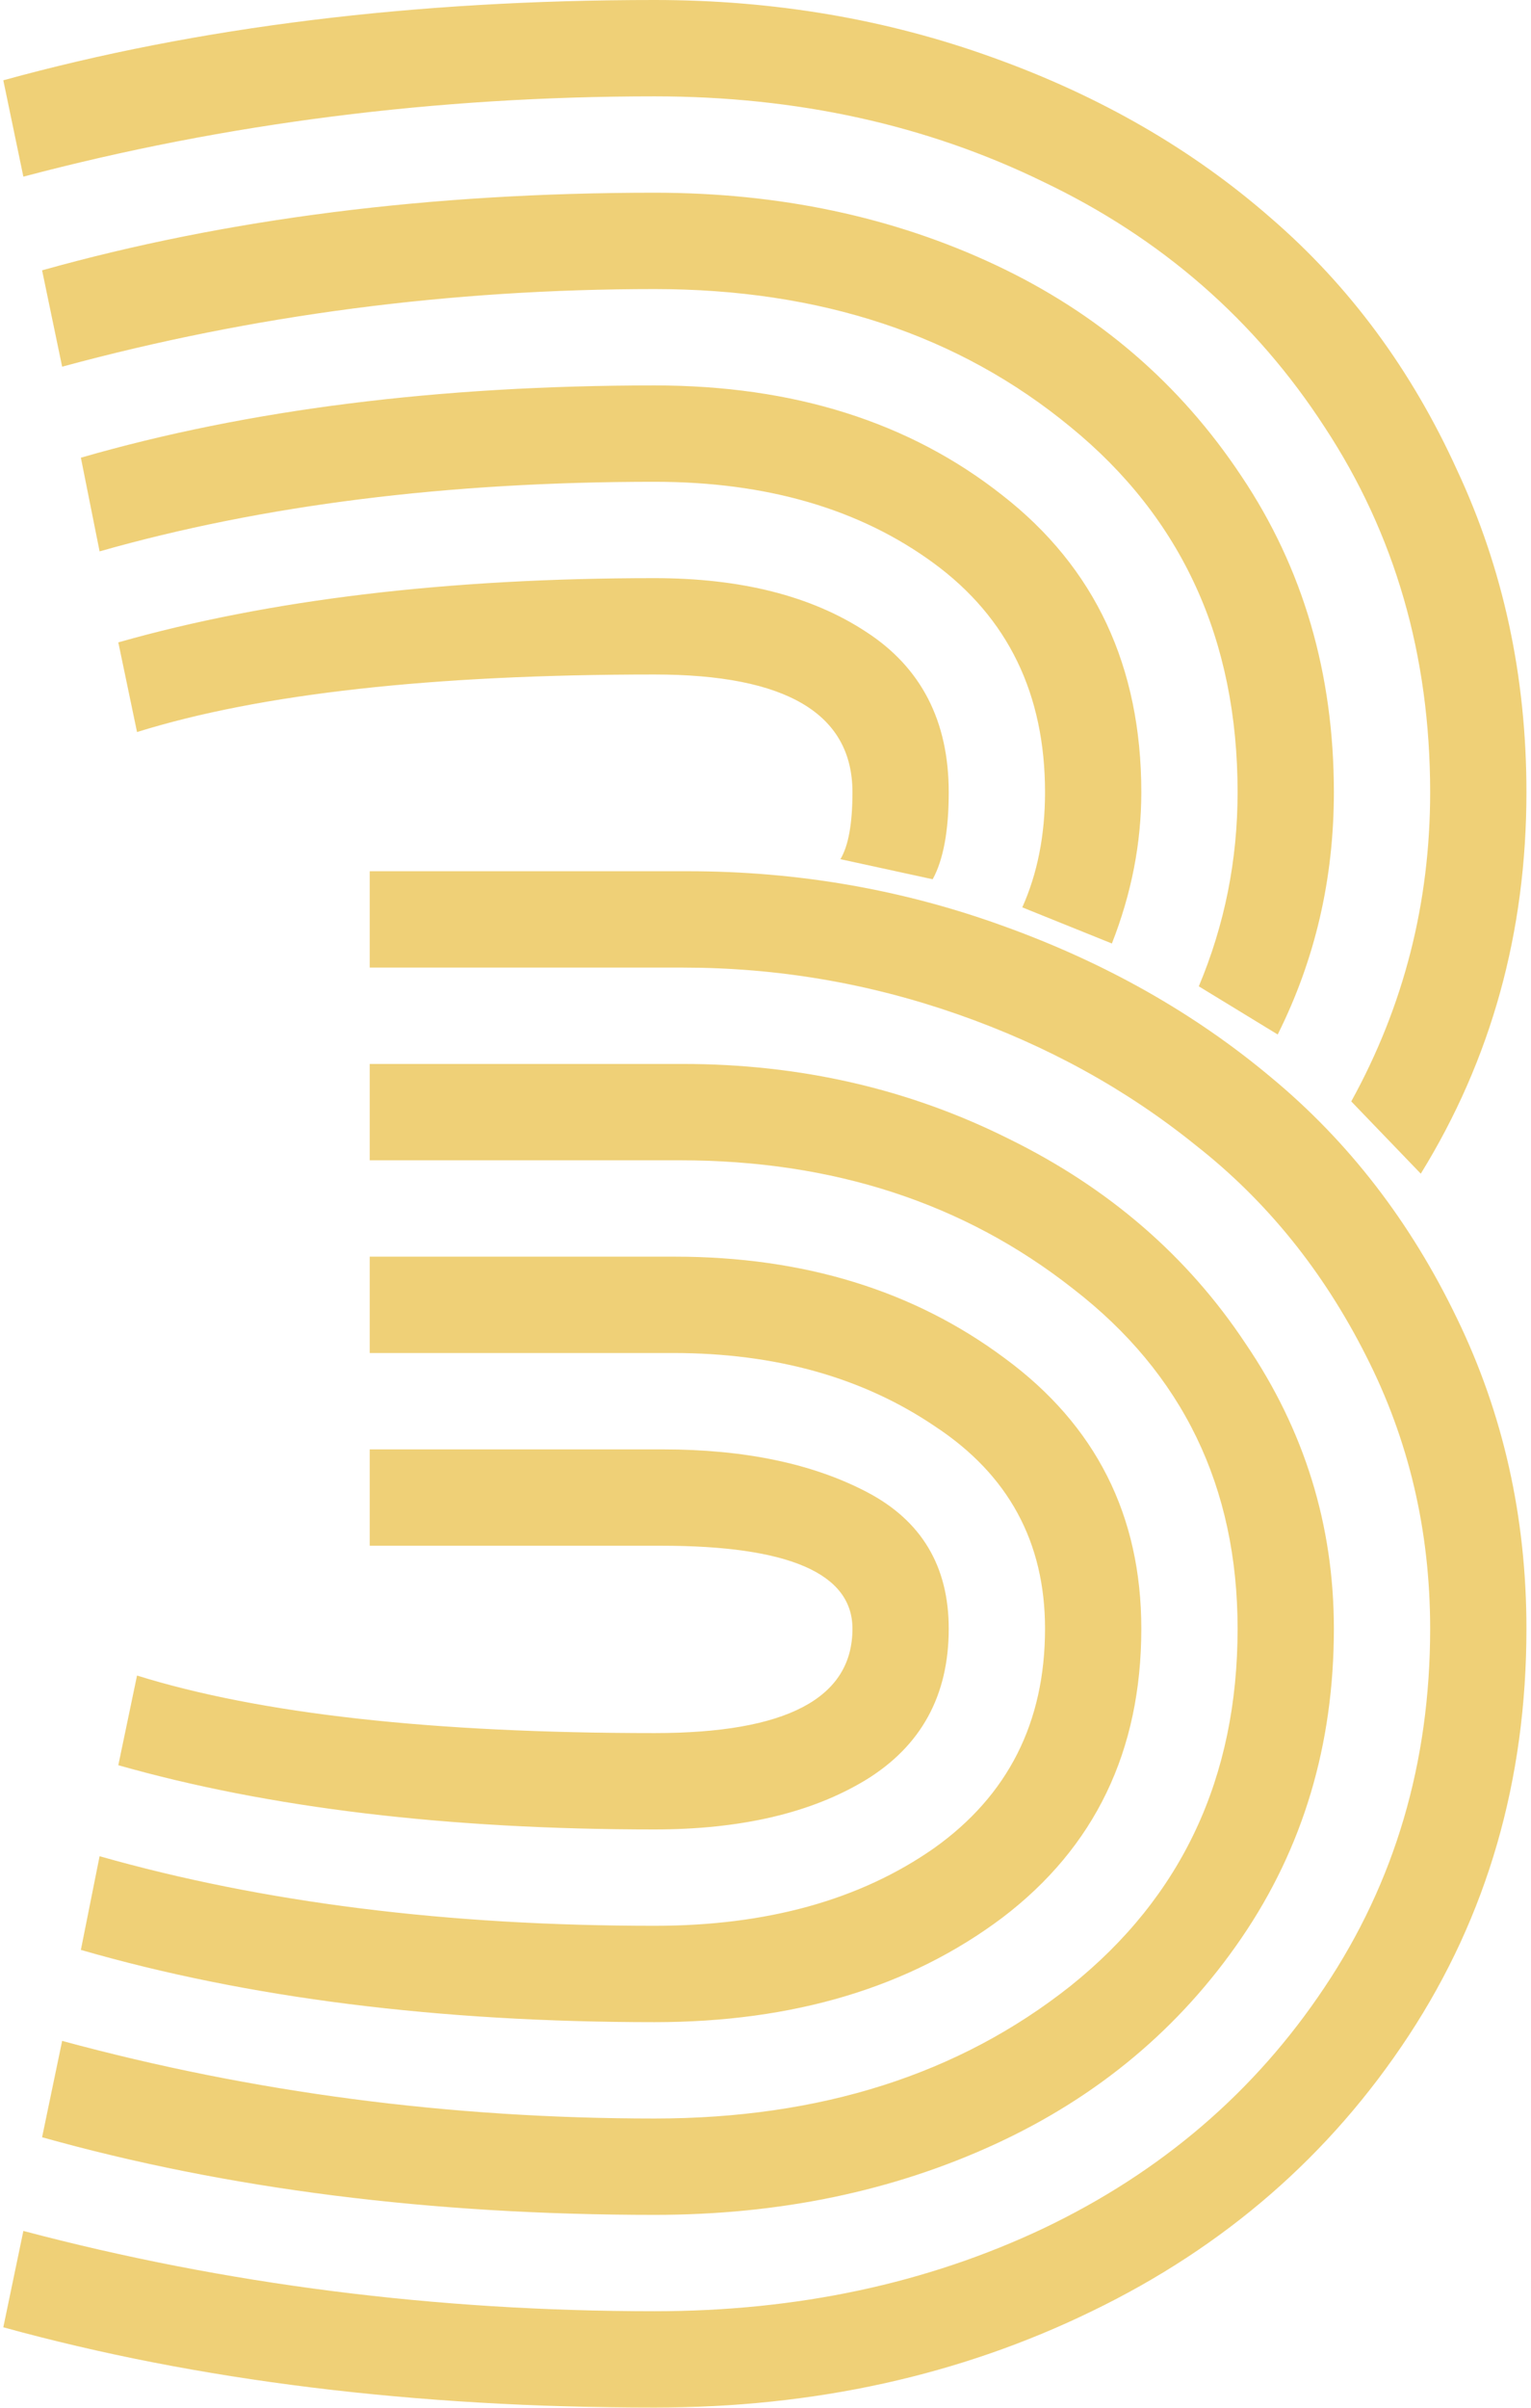 <svg width="161" height="253" viewBox="0 0 161 253" fill="none" xmlns="http://www.w3.org/2000/svg">
<path d="M68.832 192.234C47.082 192.234 28.285 189.984 12.441 185.484L14.41 176.062C27.348 180.094 45.488 182.109 68.832 182.109C82.707 182.109 89.644 178.453 89.644 171.141C89.644 165.328 82.941 162.422 69.535 162.422H38.879V152.297H69.676C78.301 152.297 85.473 153.797 91.191 156.797C96.91 159.797 99.769 164.578 99.769 171.141C99.769 178.172 96.863 183.469 91.051 187.031C85.332 190.5 77.926 192.234 68.832 192.234ZM98.082 92.391L88.379 90.281C89.223 88.875 89.644 86.531 89.644 83.25C89.644 75 82.707 70.875 68.832 70.875C45.488 70.875 27.348 72.891 14.41 76.922L12.441 67.5C28.285 63 47.082 60.75 68.832 60.75C77.926 60.75 85.332 62.625 91.051 66.375C96.863 70.125 99.769 75.75 99.769 83.25C99.769 87.281 99.207 90.328 98.082 92.391ZM10.473 57.938L8.504 48.094C26.035 43.031 46.145 40.5 68.832 40.5C83.457 40.5 95.644 44.344 105.395 52.031C115.145 59.625 120.02 70.031 120.02 83.25C120.02 88.594 118.988 93.891 116.926 99.141L107.504 95.344C109.098 91.781 109.895 87.75 109.895 83.25C109.895 72.938 106.004 64.922 98.223 59.203C90.441 53.484 80.644 50.625 68.832 50.625C47.082 50.625 27.629 53.062 10.473 57.938ZM134.363 108.703L126.066 103.641C128.785 97.172 130.145 90.375 130.145 83.25C130.145 67.219 124.285 54.422 112.566 44.859C100.848 35.203 86.269 30.375 68.832 30.375C47.363 30.375 26.598 33.094 6.535 38.531L4.426 28.406C23.832 22.969 45.301 20.25 68.832 20.25C81.957 20.25 93.91 22.781 104.691 27.844C115.473 32.906 124.098 40.312 130.566 50.062C137.035 59.719 140.27 70.781 140.27 83.25C140.27 92.344 138.301 100.828 134.363 108.703ZM149.41 123.328L142.098 115.734C147.629 105.703 150.395 94.875 150.395 83.25C150.395 68.906 146.691 56.109 139.285 44.859C131.973 33.609 122.129 25.031 109.754 19.125C97.473 13.125 83.832 10.125 68.832 10.125C45.863 10.125 23.738 12.938 2.457 18.562L0.348 8.438C20.785 2.812 43.613 0 68.832 0C81.394 0 93.254 2.016 104.41 6.047C115.66 10.078 125.41 15.703 133.66 22.922C141.91 30.047 148.426 38.859 153.207 49.359C158.082 59.766 160.52 71.062 160.52 83.25C160.52 97.969 156.816 111.328 149.41 123.328ZM68.832 202.359C80.644 202.359 90.441 199.641 98.223 194.203C106.004 188.672 109.895 180.984 109.895 171.141C109.895 162.047 106.051 154.969 98.363 149.906C90.769 144.75 81.582 142.172 70.801 142.172H38.879V132.047H70.941C84.535 132.047 96.113 135.609 105.676 142.734C115.238 149.766 120.02 159.234 120.02 171.141C120.02 183.984 115.145 194.109 105.395 201.516C95.644 208.828 83.457 212.484 68.832 212.484C46.145 212.484 26.035 209.953 8.504 204.891L10.473 195.047C27.629 199.922 47.082 202.359 68.832 202.359ZM68.832 222.609C86.269 222.609 100.848 217.969 112.566 208.688C124.285 199.312 130.145 186.797 130.145 171.141C130.145 156.234 124.379 144.328 112.848 135.422C101.41 126.422 87.629 121.922 71.504 121.922H38.879V111.797H71.785C84.16 111.797 95.598 114.422 106.098 119.672C116.598 124.828 124.895 132 130.988 141.188C137.176 150.281 140.27 160.266 140.27 171.141C140.27 183.328 137.035 194.156 130.566 203.625C124.098 213.094 115.473 220.312 104.691 225.281C93.91 230.25 81.957 232.734 68.832 232.734C45.301 232.734 23.832 230.016 4.426 224.578L6.535 214.453C26.598 219.891 47.363 222.609 68.832 222.609ZM68.832 242.859C83.832 242.859 97.473 239.953 109.754 234.141C122.129 228.234 131.973 219.797 139.285 208.828C146.691 197.766 150.395 185.203 150.395 171.141C150.395 160.828 148.145 151.266 143.645 142.453C139.145 133.547 133.191 126.188 125.785 120.375C118.473 114.469 110.129 109.875 100.754 106.594C91.379 103.312 81.723 101.672 71.785 101.672H38.879V91.547H72.348C83.879 91.547 94.941 93.469 105.535 97.312C116.223 101.156 125.598 106.453 133.66 113.203C141.816 119.953 148.332 128.391 153.207 138.516C158.082 148.547 160.52 159.422 160.52 171.141C160.52 187.078 156.395 201.328 148.145 213.891C139.895 226.453 128.785 236.109 114.816 242.859C100.941 249.609 85.613 252.984 68.832 252.984C43.613 252.984 20.785 250.172 0.348 244.547L2.457 234.422C23.738 240.047 45.863 242.859 68.832 242.859Z" fill="#EFD077"/>
</svg>
